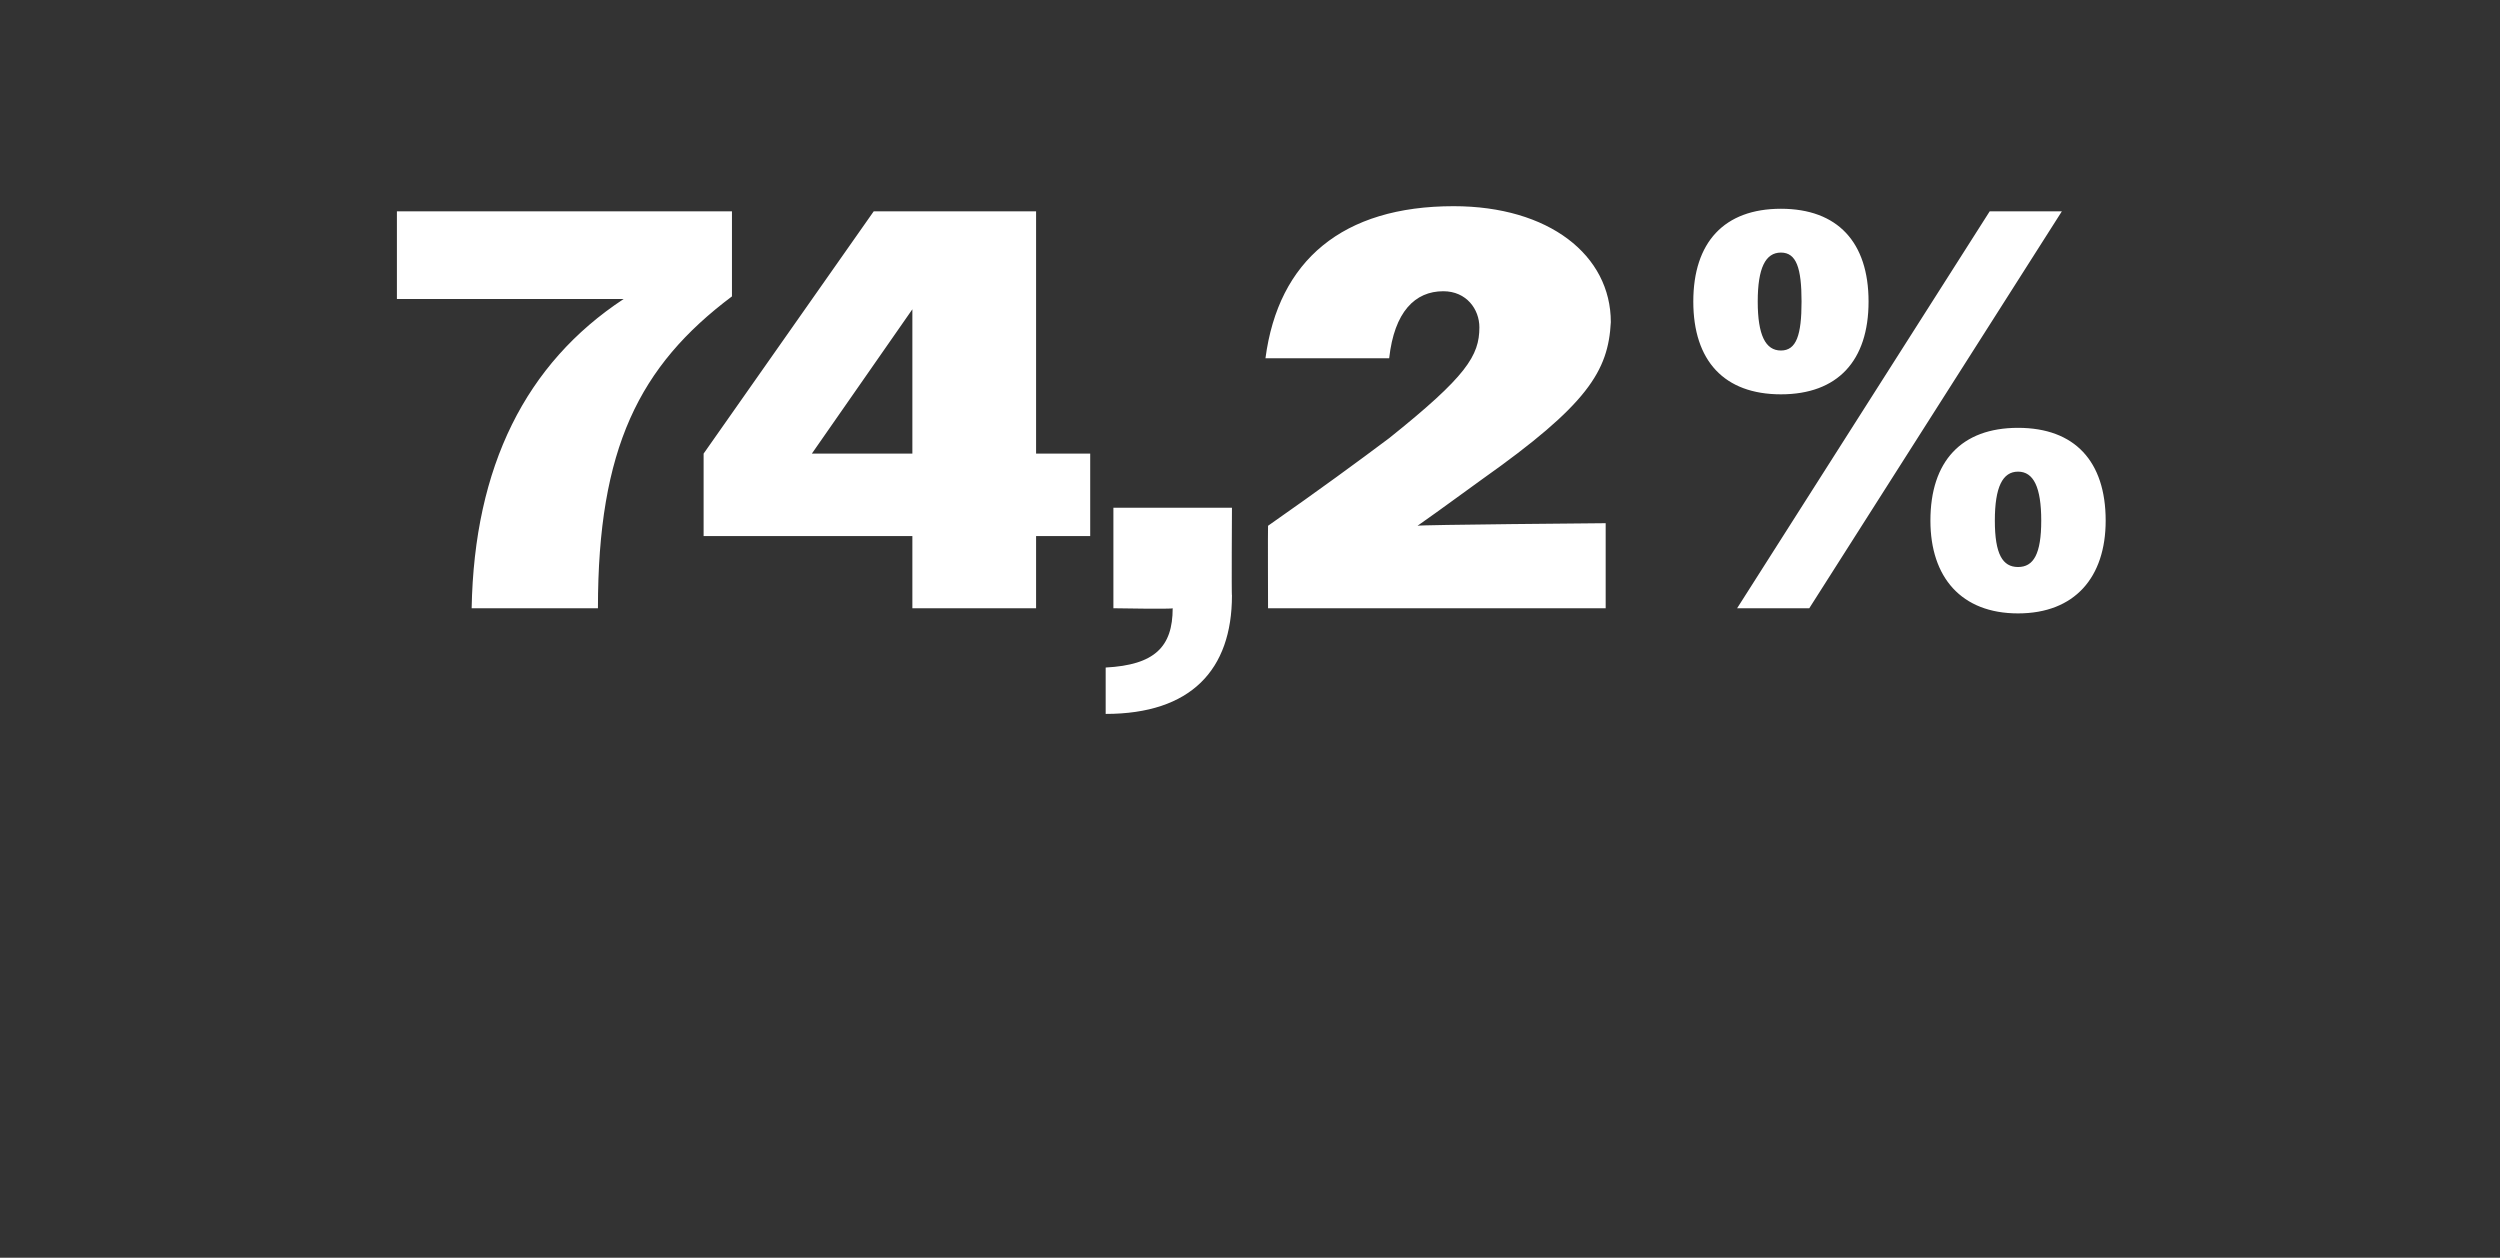 <?xml version="1.0" standalone="no"?><!DOCTYPE svg PUBLIC "-//W3C//DTD SVG 1.1//EN" "http://www.w3.org/Graphics/SVG/1.1/DTD/svg11.dtd"><svg xmlns="http://www.w3.org/2000/svg" version="1.1" width="97px" height="48.8px" viewBox="0 -1 97 48.8" style="top:-1px"><rect x="0" y="-1" width="97" height="48.8" fill="#333333" stroke="none"/>  <desc>74,2%</desc>  <defs/>  <g id="Polygon91035">    <path d="M 24.2 10.6 C 24.18 10.6 15.4 10.6 15.4 10.6 L 15.4 7.2 L 28.4 7.2 C 28.4 7.2 28.4 10.47 28.4 10.5 C 24.8 13.2 23.2 16.4 23.2 22.6 C 23.2 22.6 18.3 22.6 18.3 22.6 C 18.4 17.1 20.4 13.1 24.2 10.6 Z M 35.4 19.8 L 27.3 19.8 L 27.3 16.6 L 33.9 7.2 L 40.2 7.2 L 40.2 16.6 L 42.3 16.6 L 42.3 19.8 L 40.2 19.8 L 40.2 22.6 L 35.4 22.6 L 35.4 19.8 Z M 31.5 16.6 L 35.4 16.6 L 35.4 11 L 31.5 16.6 Z M 42.9 24.9 C 44.8 24.8 45.5 24.1 45.5 22.6 C 45.52 22.64 43.2 22.6 43.2 22.6 L 43.2 18.7 L 47.8 18.7 C 47.8 18.7 47.78 22.13 47.8 22.1 C 47.8 25 46.2 26.7 42.9 26.7 C 42.9 26.7 42.9 24.9 42.9 24.9 Z M 49.2 19.4 C 51.2 18 52.7 16.9 53.9 16 C 56.9 13.6 57.4 12.8 57.4 11.7 C 57.4 11 56.9 10.3 56 10.3 C 54.9 10.3 54.1 11.1 53.9 12.9 C 53.9 12.9 49.1 12.9 49.1 12.9 C 49.6 9.1 52.1 7 56.4 7 C 60.1 7 62.5 8.9 62.5 11.5 C 62.4 13.4 61.6 14.7 57.5 17.6 C 56.8 18.1 56 18.7 55 19.4 C 55 19.36 62.3 19.3 62.3 19.3 L 62.3 22.6 L 49.2 22.6 C 49.2 22.6 49.19 19.43 49.2 19.4 Z M 77.2 7.2 L 80 7.2 L 70.2 22.6 L 67.4 22.6 L 77.2 7.2 Z M 65.7 10.7 C 65.7 8.4 66.9 7.1 69.1 7.1 C 71.3 7.1 72.5 8.4 72.5 10.7 C 72.5 13 71.3 14.3 69.1 14.3 C 66.9 14.3 65.7 13 65.7 10.7 Z M 69.9 10.7 C 69.9 9.4 69.7 8.8 69.1 8.8 C 68.5 8.8 68.2 9.4 68.2 10.7 C 68.2 12 68.5 12.6 69.1 12.6 C 69.7 12.6 69.9 12 69.9 10.7 Z M 74.9 19.2 C 74.9 16.9 76.1 15.6 78.3 15.6 C 80.5 15.6 81.7 16.9 81.7 19.2 C 81.7 21.4 80.5 22.8 78.3 22.8 C 76.1 22.8 74.9 21.4 74.9 19.2 Z M 79.2 19.2 C 79.2 17.9 78.9 17.3 78.3 17.3 C 77.7 17.3 77.4 17.9 77.4 19.2 C 77.4 20.5 77.7 21 78.3 21 C 78.9 21 79.2 20.5 79.2 19.2 Z " stroke="none" fill="#fff"/>  </g></svg>